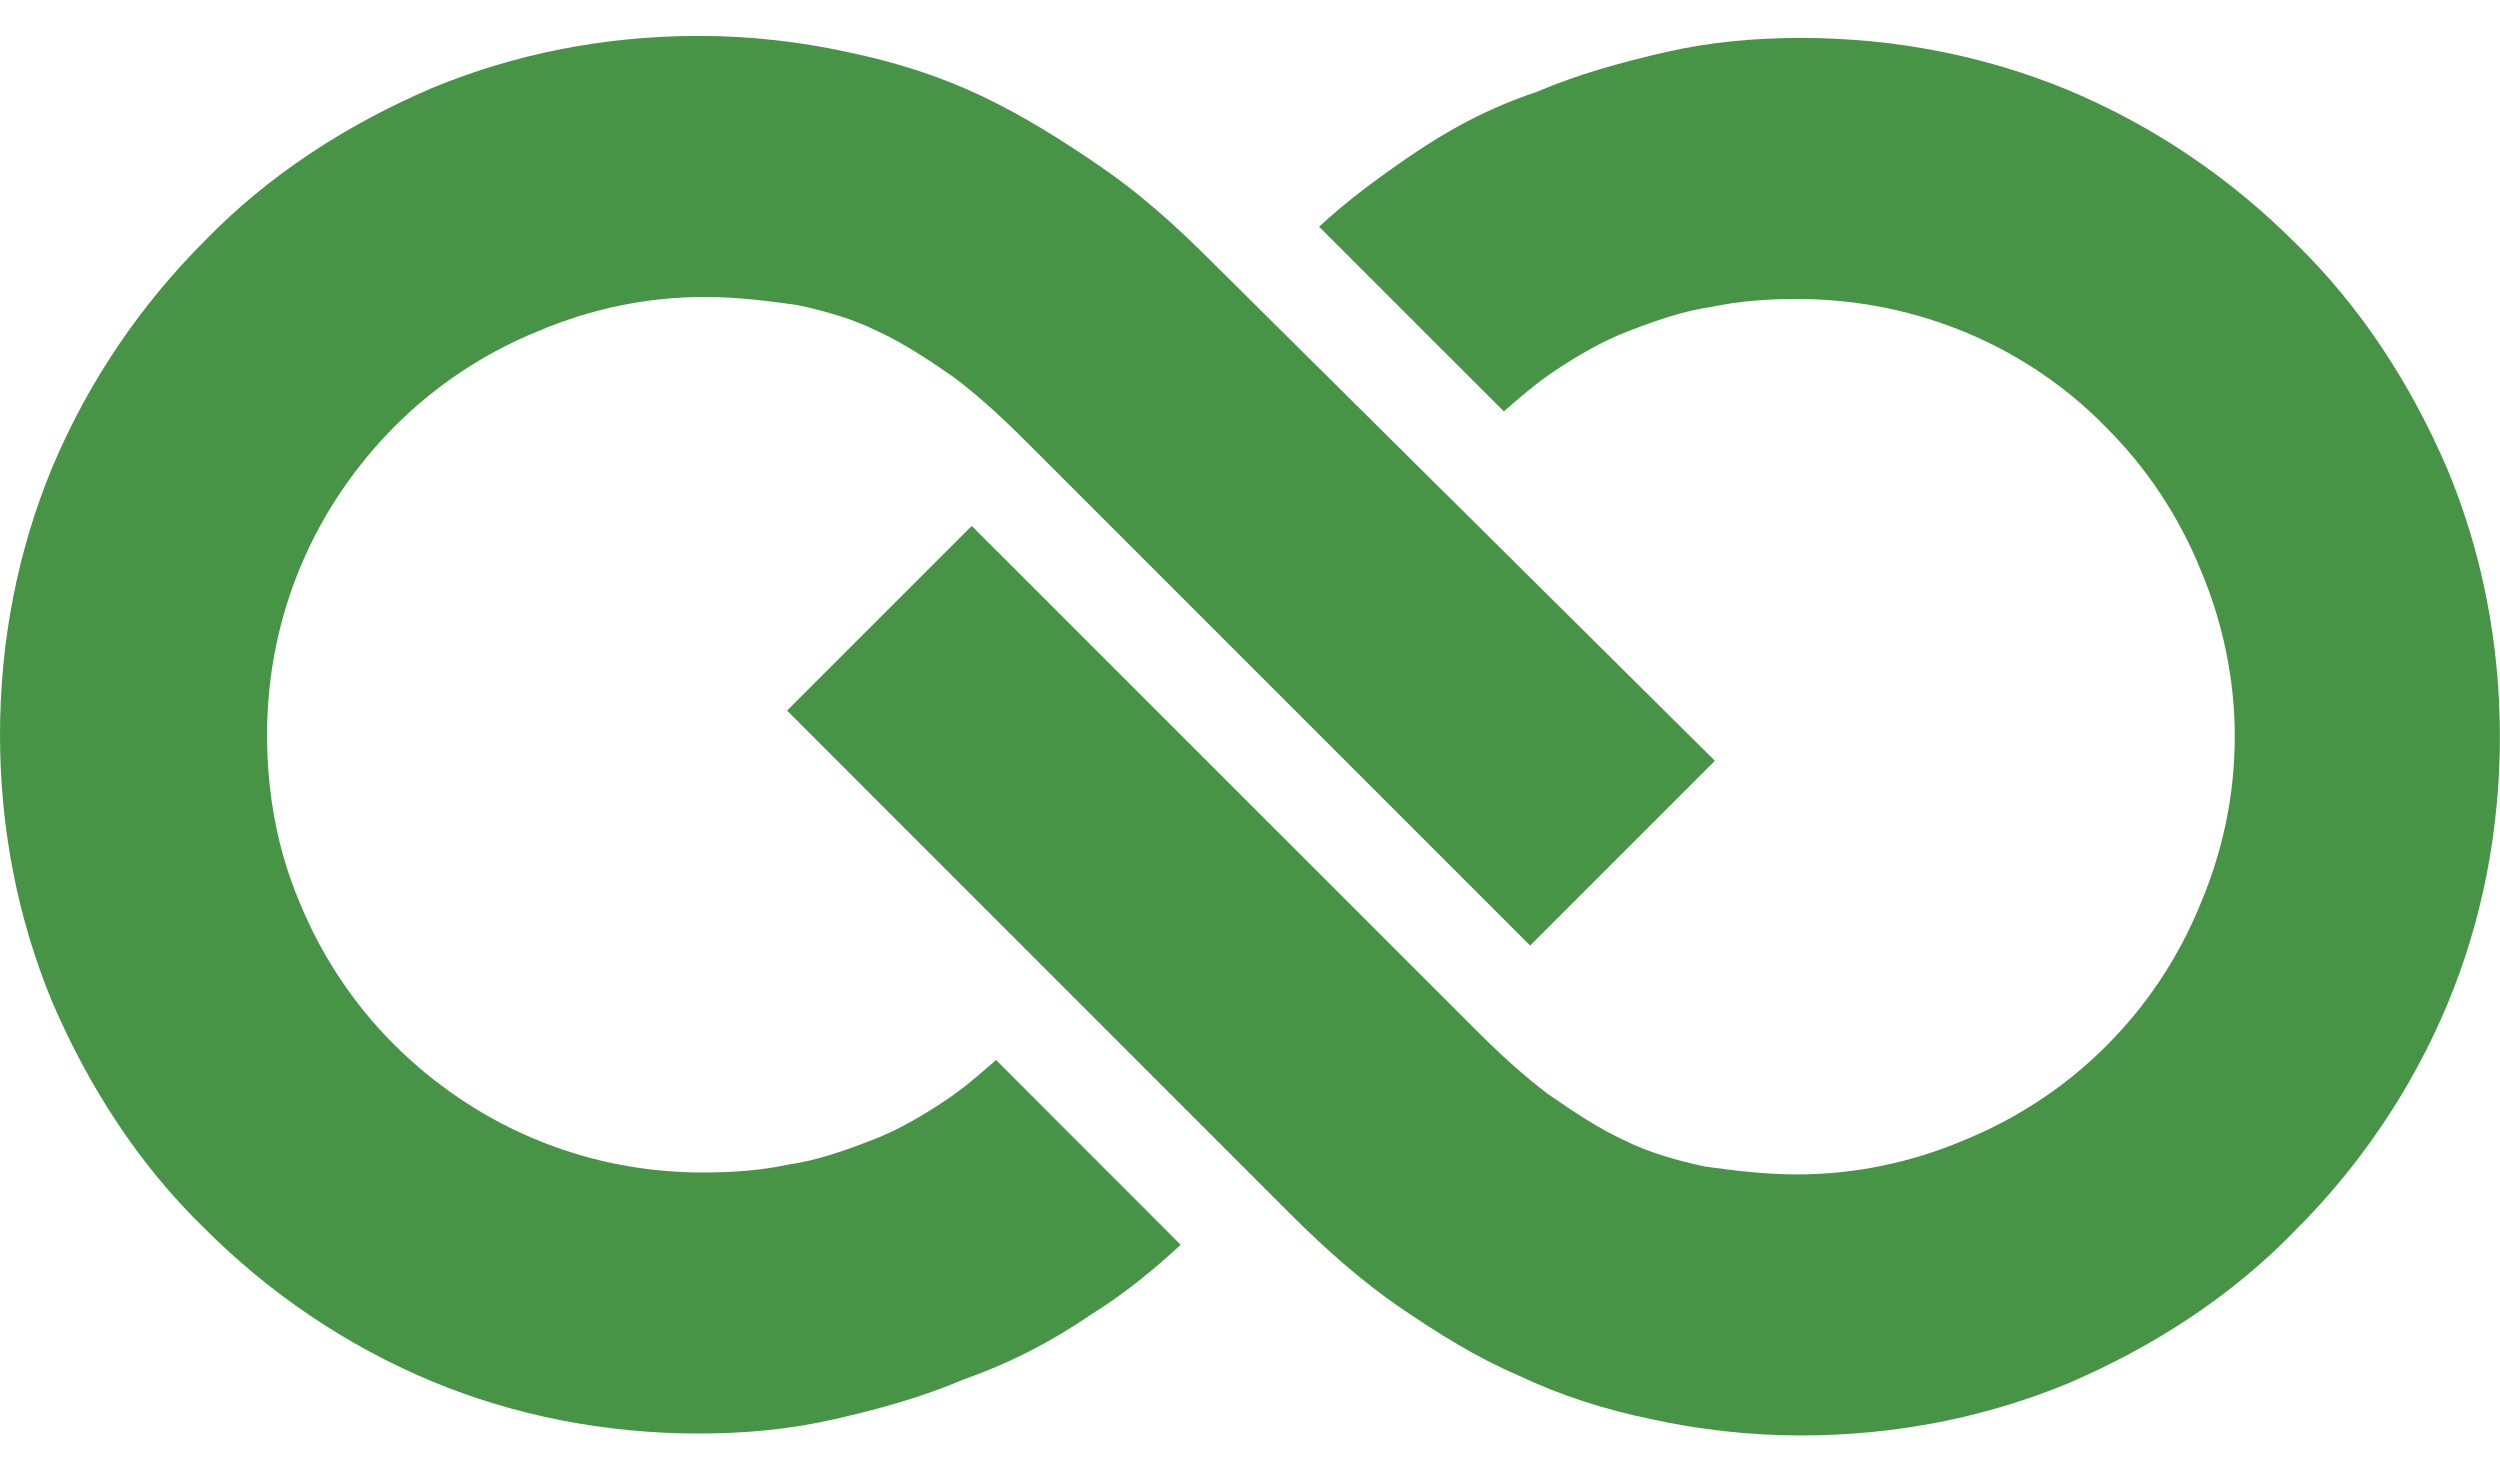 <svg width="22" height="13" viewBox="0 0 22 13" fill="none" xmlns="http://www.w3.org/2000/svg">
<path fill-rule="evenodd" clip-rule="evenodd" d="M12.404 1.376C12.121 1.571 11.856 1.765 11.608 1.995L13.234 3.62C13.376 3.497 13.517 3.373 13.676 3.267C13.888 3.126 14.1 3.002 14.33 2.914C14.559 2.825 14.807 2.737 15.054 2.702C15.302 2.649 15.549 2.631 15.814 2.631C16.874 2.631 17.846 3.055 18.535 3.762C18.889 4.115 19.172 4.539 19.366 5.016C19.56 5.476 19.666 5.971 19.666 6.483C19.666 6.996 19.56 7.49 19.366 7.95C19.172 8.427 18.889 8.851 18.535 9.204C18.182 9.558 17.758 9.84 17.281 10.035C16.821 10.229 16.326 10.335 15.814 10.335C15.531 10.335 15.249 10.3 15.001 10.265C14.754 10.212 14.506 10.141 14.294 10.035C14.065 9.929 13.853 9.787 13.623 9.628C13.411 9.469 13.199 9.275 12.987 9.063L8.551 4.628L6.926 6.253L11.361 10.689C11.662 10.989 11.98 11.272 12.315 11.502C12.651 11.731 12.987 11.943 13.358 12.102C13.729 12.279 14.118 12.403 14.542 12.491C14.948 12.579 15.39 12.632 15.849 12.632C16.68 12.632 17.475 12.473 18.2 12.173C18.942 11.855 19.631 11.413 20.196 10.83C20.762 10.265 21.221 9.593 21.539 8.833C21.84 8.109 21.999 7.314 21.999 6.483C21.999 5.653 21.84 4.857 21.539 4.133C21.221 3.391 20.779 2.702 20.196 2.136C19.631 1.571 18.959 1.111 18.2 0.793C17.475 0.493 16.68 0.334 15.849 0.334C15.443 0.334 15.054 0.369 14.665 0.457C14.277 0.546 13.888 0.652 13.517 0.811C13.093 0.952 12.739 1.147 12.404 1.376Z" fill="#479447"/>
<path fill-rule="evenodd" clip-rule="evenodd" d="M9.595 11.572C9.878 11.396 10.143 11.184 10.39 10.954L8.765 9.328C8.623 9.452 8.482 9.576 8.323 9.682C8.111 9.823 7.899 9.947 7.669 10.035C7.439 10.123 7.192 10.212 6.945 10.247C6.697 10.3 6.45 10.318 6.185 10.318C5.124 10.318 4.17 9.894 3.463 9.187C3.11 8.833 2.827 8.409 2.633 7.932C2.439 7.473 2.35 6.978 2.35 6.466C2.35 5.405 2.774 4.451 3.481 3.744C3.835 3.391 4.259 3.108 4.736 2.914C5.195 2.719 5.69 2.613 6.202 2.613C6.485 2.613 6.768 2.649 7.015 2.684C7.263 2.737 7.51 2.808 7.722 2.914C7.952 3.02 8.164 3.161 8.394 3.32C8.606 3.479 8.818 3.674 9.03 3.886L13.465 8.321L15.091 6.695L10.638 2.278C10.337 1.977 10.019 1.694 9.683 1.465C9.348 1.235 9.012 1.023 8.641 0.846C8.27 0.67 7.881 0.546 7.457 0.458C7.051 0.369 6.609 0.316 6.149 0.316C5.319 0.316 4.524 0.475 3.799 0.776C3.057 1.094 2.368 1.535 1.802 2.119C1.237 2.684 0.778 3.356 0.459 4.115C0.159 4.84 0 5.635 0 6.466C0 7.296 0.159 8.091 0.459 8.816C0.778 9.558 1.219 10.247 1.802 10.812C2.368 11.378 3.039 11.837 3.799 12.155C4.524 12.456 5.319 12.615 6.149 12.615C6.556 12.615 6.945 12.579 7.333 12.491C7.722 12.403 8.111 12.297 8.482 12.138C8.888 11.996 9.259 11.802 9.595 11.572Z" fill="#479447"/>
</svg>

